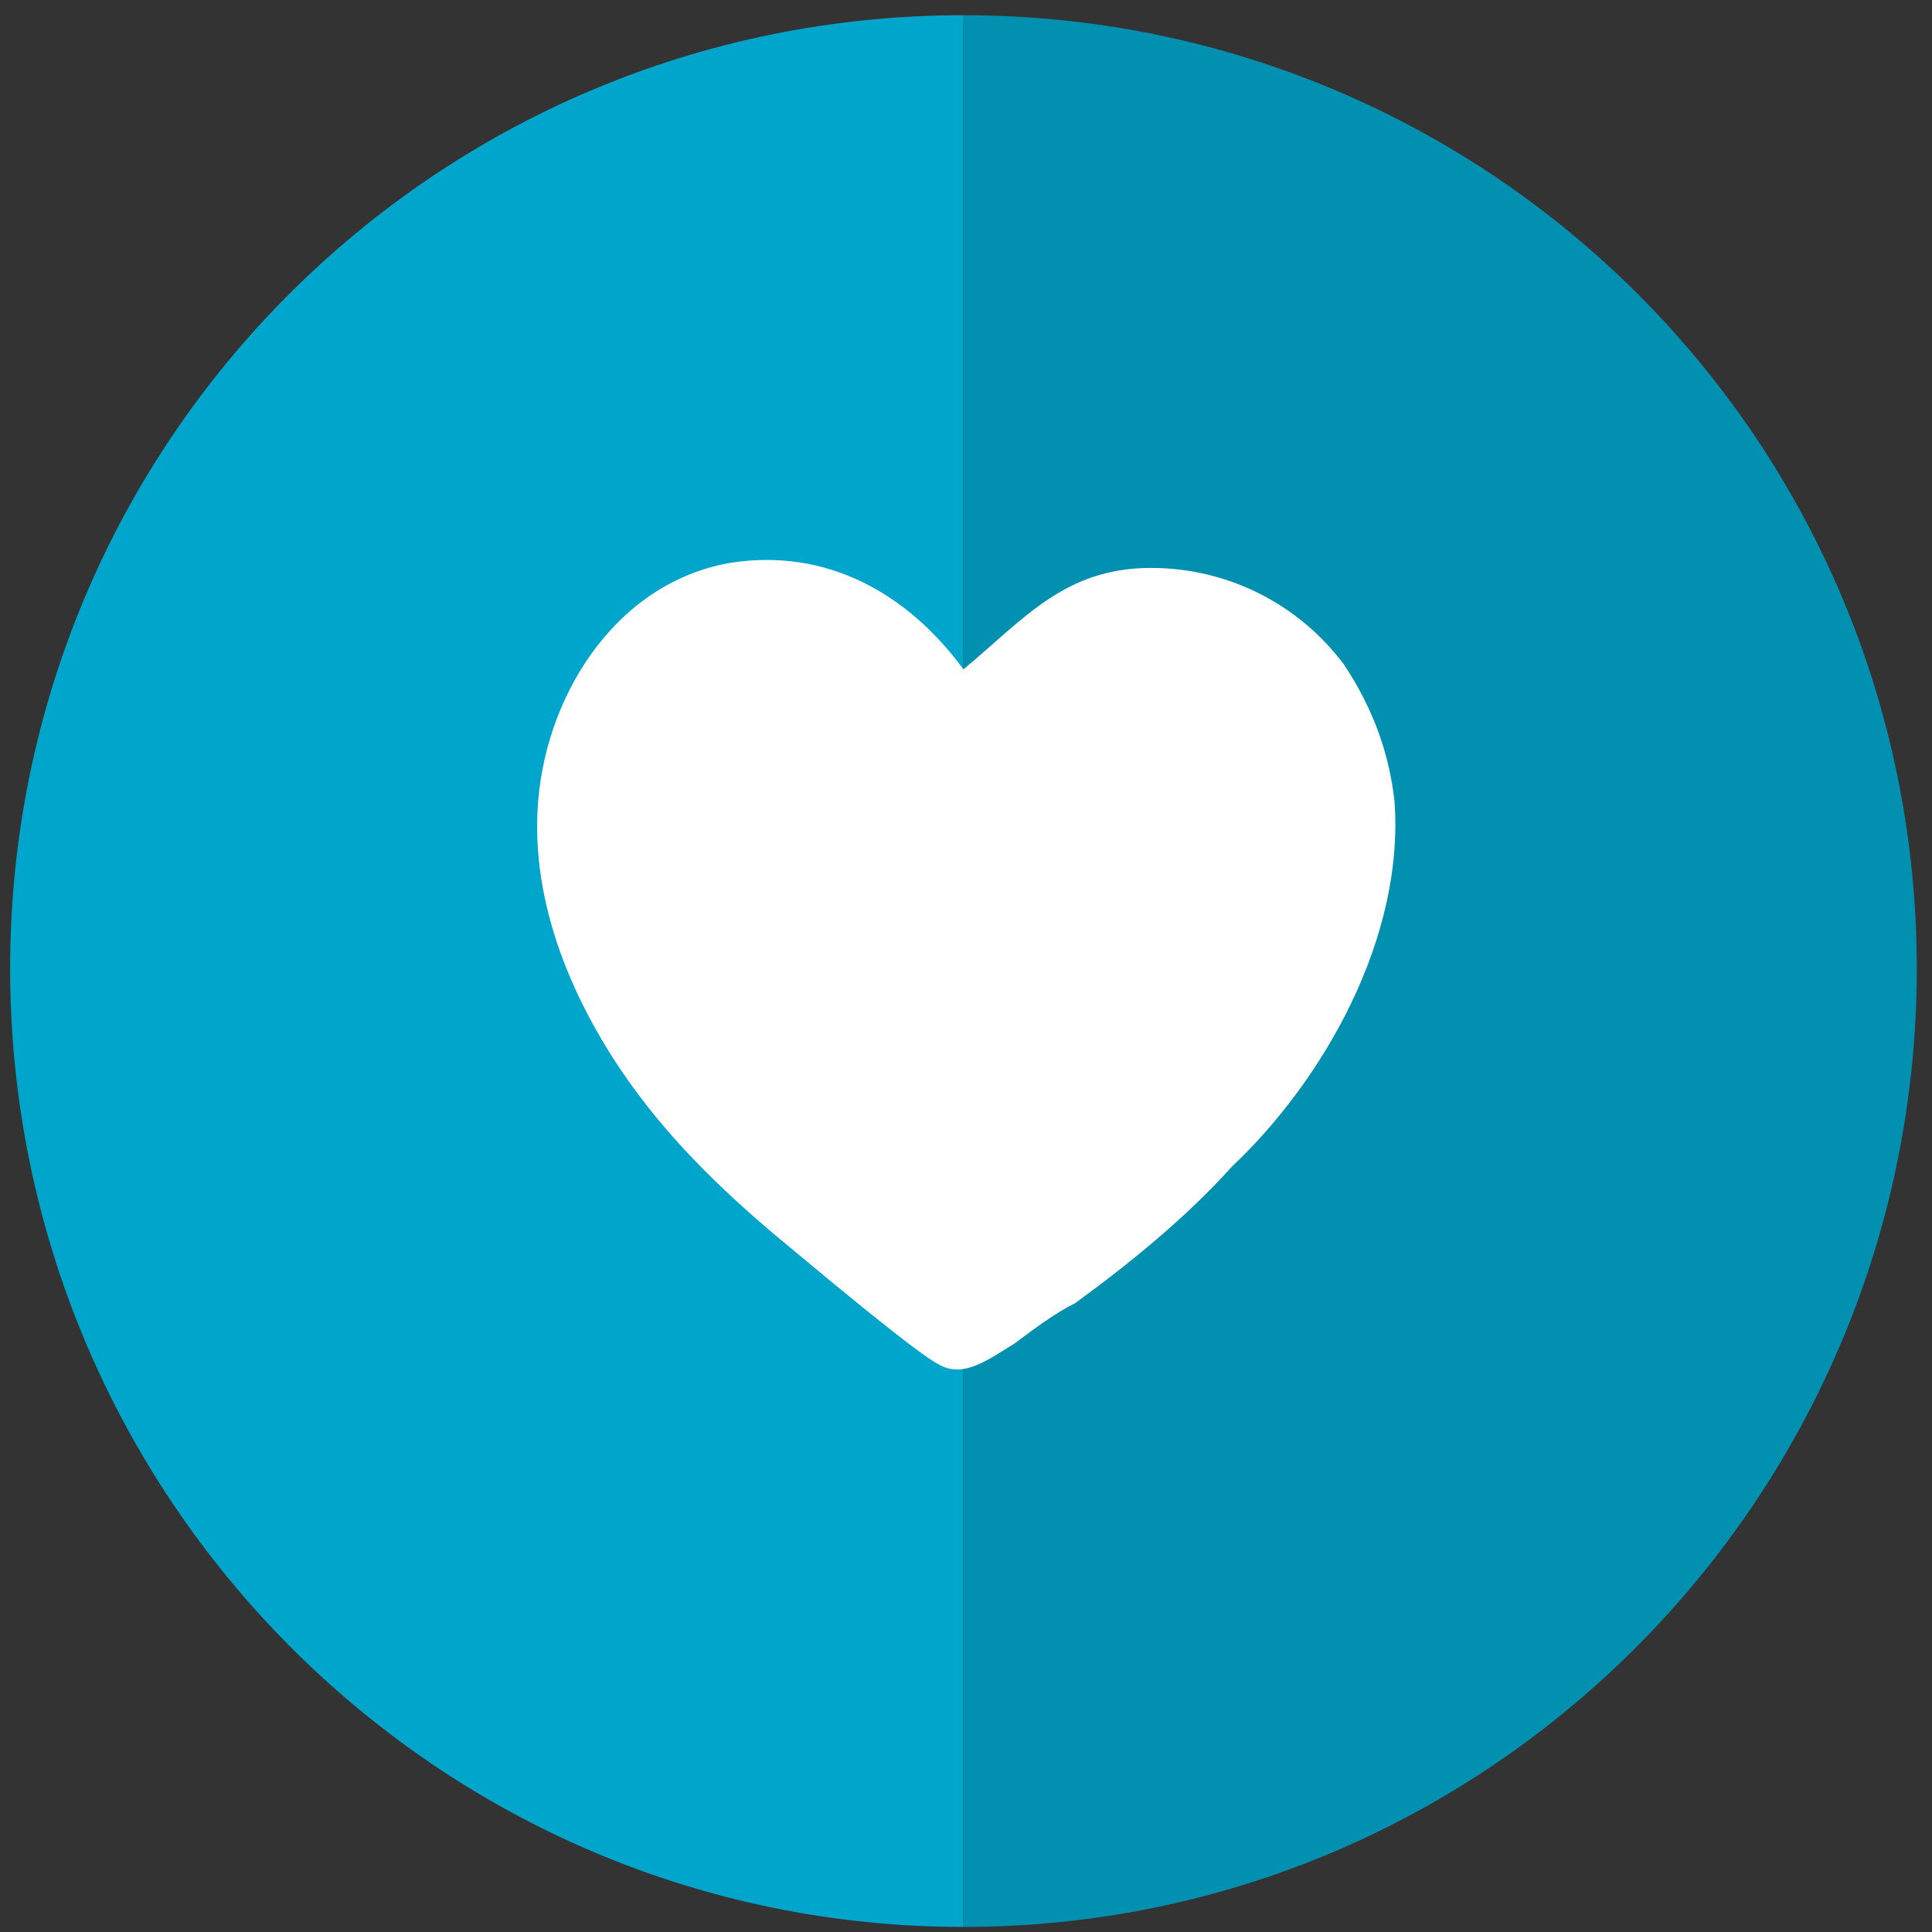 <?xml version="1.0" encoding="UTF-8"?>
<svg enable-background="new 0 0 38.1 38.1" version="1.1" viewBox="0 0 38.1 38.1" xmlns="http://www.w3.org/2000/svg">
 <rect x="0" y="0" width="38.1" height="38.1" fill="#333333" stroke="none"/>
 <style type="text/css">.st0{fill:#00A5CB;} .st1{fill:#0190B0;} .st2{fill:#FFFFFF;} .st3{fill:#F2F2F2;}</style>
 <path class="st0" d="M19,38C8.6,38,0.2,29.5,0.2,19.1S8.6,0.3,19,0.3"/>
 <path class="st1" d="M19,0.3c10.4,0,18.8,8.4,18.8,18.8S29.4,38,19,38"/>
 <path class="st2" d="m27.5 15.8c-0.1-0.9-0.4-1.8-1-2.7-0.9-1.2-2.3-1.9-3.8-1.9-1.7 0-2.5 1-3.7 2-1.1-1.5-2.7-2.4-4.6-2.1-2.3 0.4-3.7 2.7-3.8 4.9-0.1 2 0.8 4 2 5.6 0.9 1.2 2 2.2 3.1 3.1 0.6 0.5 2.4 2 2.8 2.2 0.5 0.3 1-0.1 1.5-0.4 0.4-0.3 0.8-0.6 1.2-0.8 1.1-0.8 2.2-1.7 3.1-2.7 1.8-1.7 3.4-4.5 3.2-7.2z"/>
</svg>
